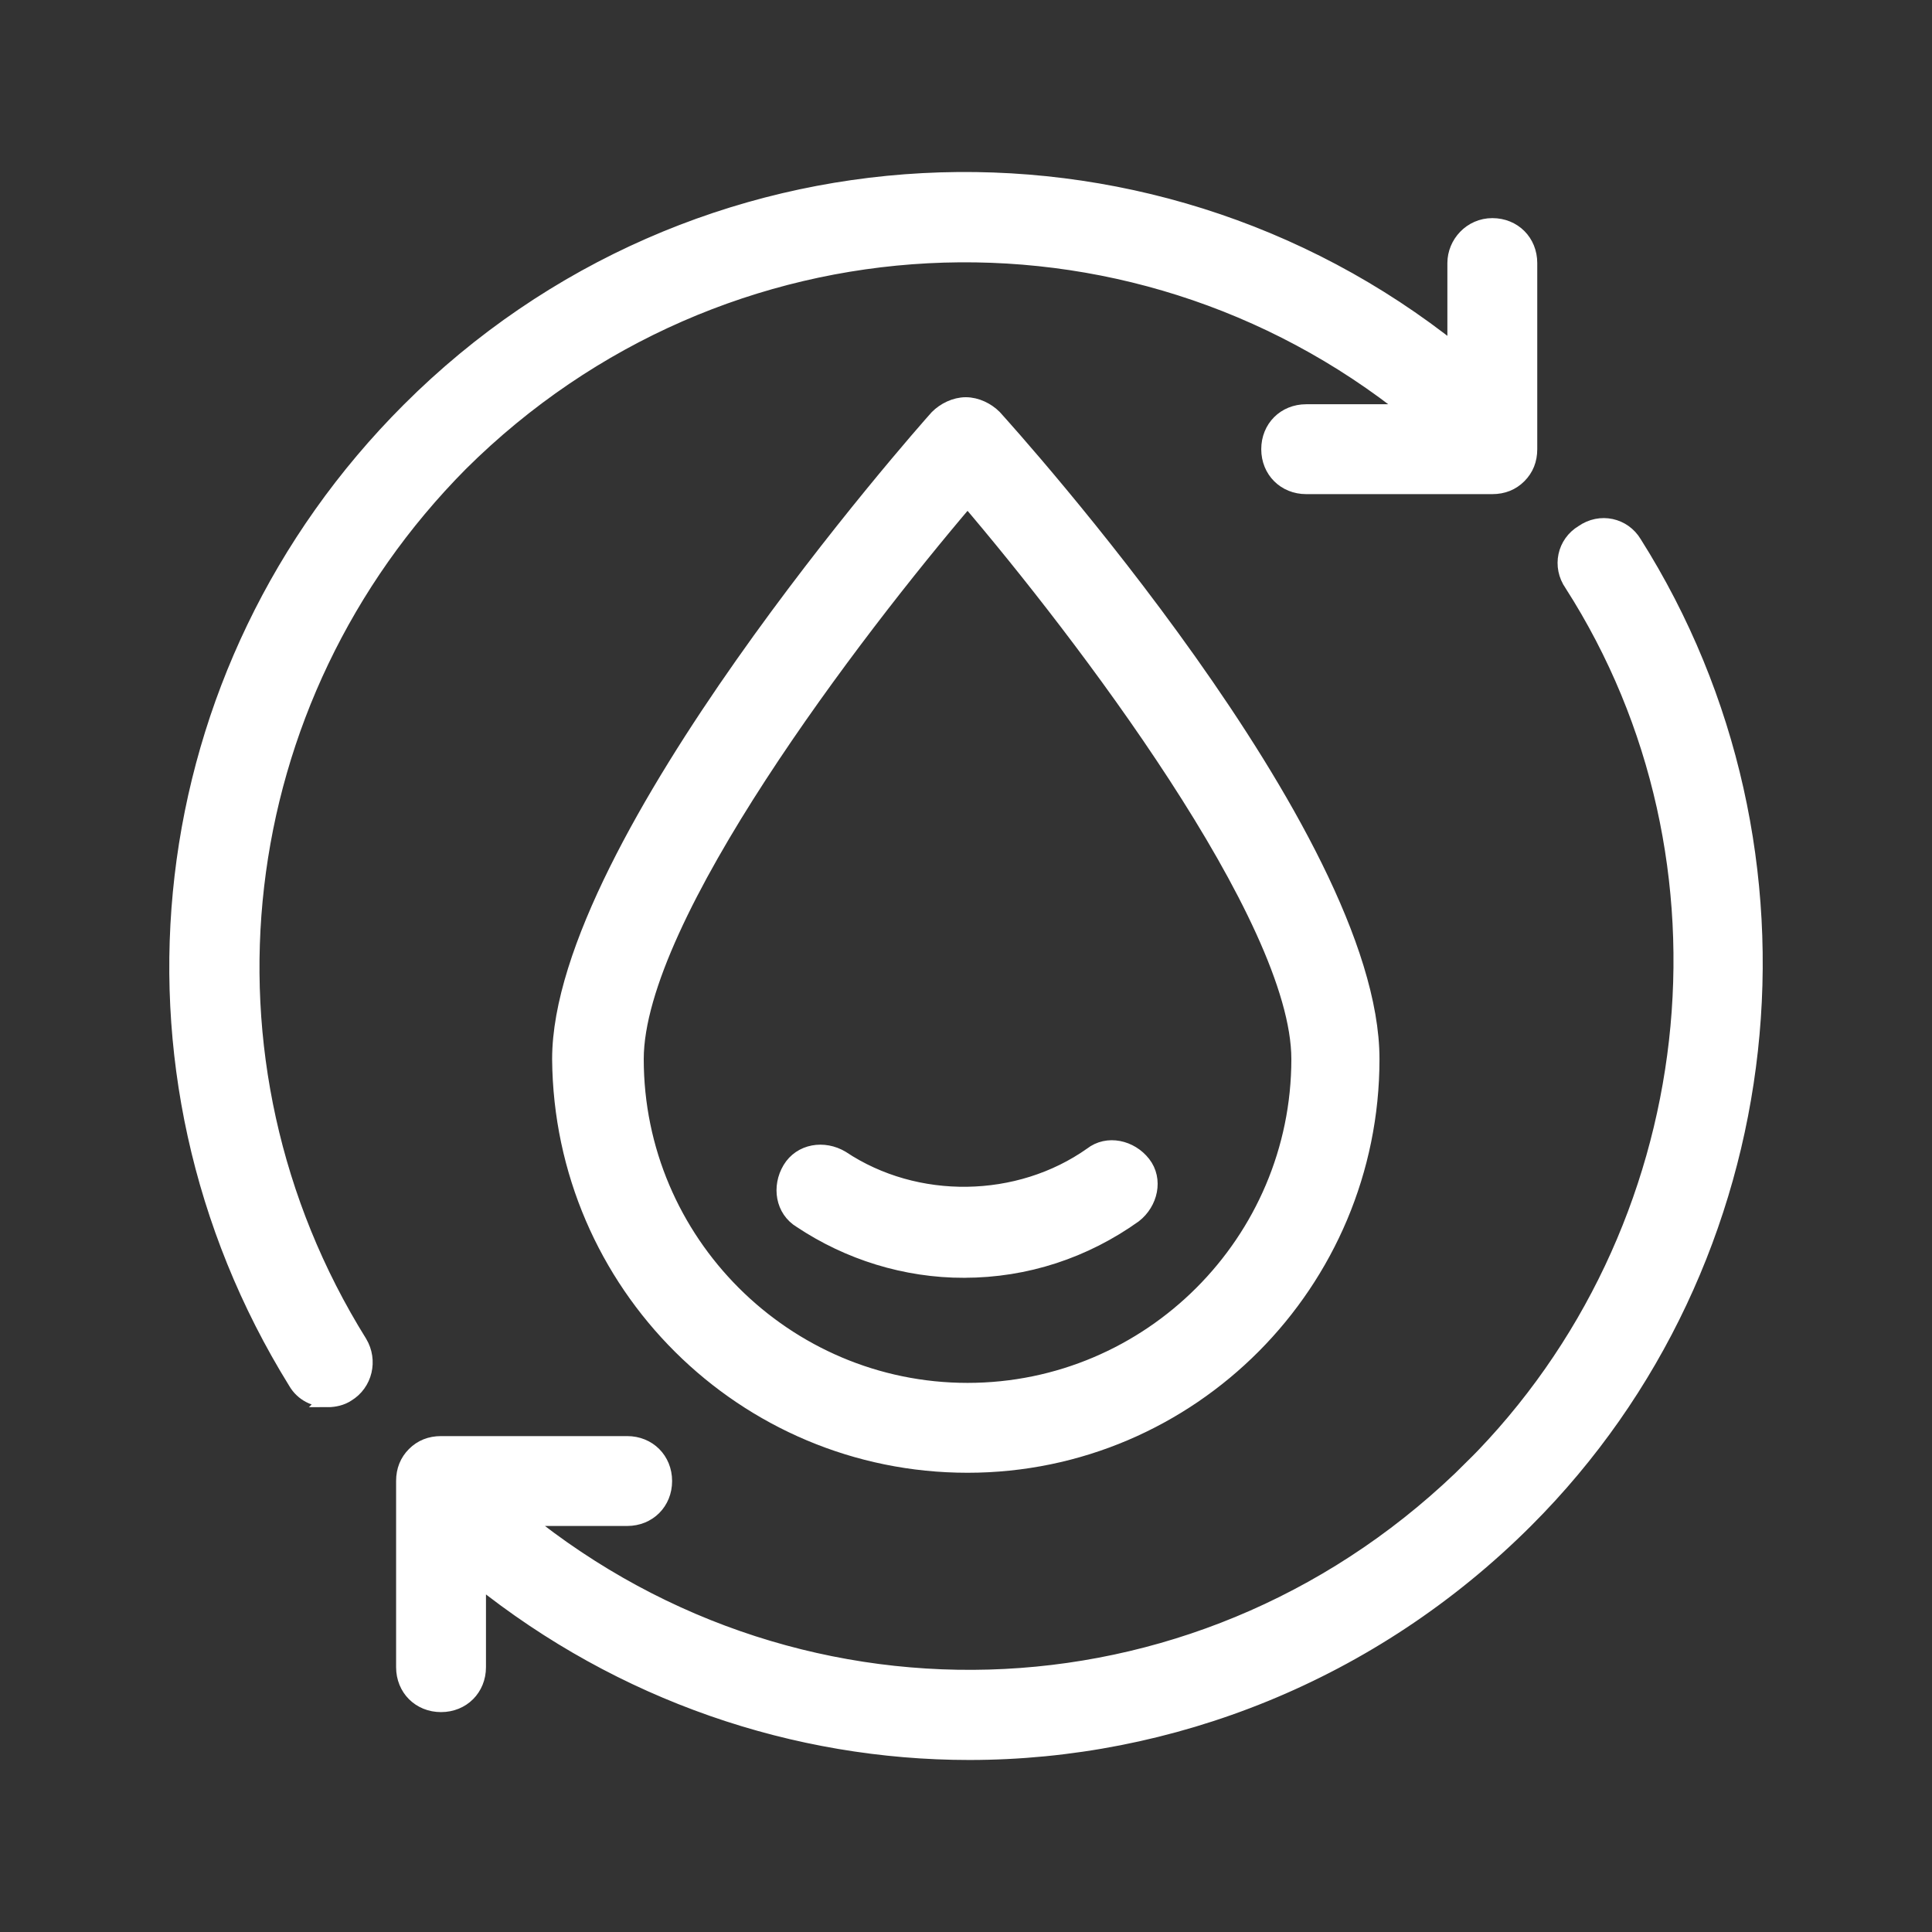<svg viewBox="0 0 500 500" version="1.1" xmlns="http://www.w3.org/2000/svg" id="Turmeric">
  
  <rect x="0" y="0" width="500" height="500" fill="#333333" stroke="none"/>
  
  <defs>
    <style>
      .st0 {
        fill: #fff;
        stroke: #fff;
        stroke-miterlimit: 10;
        stroke-width: 4px;
      }

      .st1 {
        display: none;
        fill: #f37e80;
      }
    </style>
  </defs>
  <rect height="498.8" width="498.8" y=".6" x=".6" class="st1"></rect>
  <g>
    <path d="M250.4,379.15c57.81,0,104.61-47.26,104.61-105.06s-93.59-161.5-97.72-166.08c-1.84-1.84-4.59-3.21-7.34-3.21s-5.51,1.38-7.34,3.21c-4.13,4.59-97.72,110.57-97.72,166.08.46,58.27,47.71,105.06,105.52,105.06h0ZM250.4,129.11c29.36,34.41,85.8,108.28,85.8,144.98,0,47.26-38.54,85.8-85.8,85.8s-85.8-38.54-85.8-85.8c0-36.7,56.43-110.57,85.8-144.98h0Z" class="st0"></path>
    <path d="M249.49,328.69c16.06,0,31.2-5.05,44.04-14.22,4.13-3.21,5.51-9.18,2.29-13.31s-9.18-5.51-13.31-2.29c-18.81,13.31-45.42,13.76-64.69.92-4.59-2.75-10.55-1.84-13.31,2.75-2.75,4.59-1.84,10.55,2.75,13.31,12.39,8.26,27.07,12.85,42.21,12.85Z" class="st0"></path>
    <path d="M84.78,362.18c1.84,0,3.67-.46,5.05-1.38,4.59-2.75,5.96-8.72,3.21-13.31-45.42-72.95-34.41-166.54,26.15-227.56,67.44-66.98,172.97-72.03,245.92-13.31h-27.07c-5.51,0-9.63,4.13-9.63,9.63s4.13,9.63,9.63,9.63h48.17c2.75,0,5.05-.92,6.88-2.75s2.75-4.13,2.75-6.88v-48.17c0-5.51-4.13-9.63-9.63-9.63s-9.63,4.59-9.63,9.63v22.94c-80.29-64.23-196.82-58.73-270.69,15.14-67.44,67.44-79.37,170.67-29.36,251.42,1.84,3.21,5.05,4.59,8.26,4.59Z" class="st0"></path>
    <path d="M381.16,379.61c-67.9,67.9-172.97,72.49-245.92,13.31h27.07c5.51,0,9.63-4.13,9.63-9.63s-4.13-9.63-9.63-9.63h-48.17c-2.75,0-5.05.92-6.88,2.75s-2.75,4.13-2.75,6.88v48.17c0,5.51,4.13,9.63,9.63,9.63s9.63-4.13,9.63-9.63v-22.94c37.16,29.82,82.12,44.96,127.09,44.96,51.84,0,104.15-20.19,144.06-60.1,66.98-66.98,78.45-172.97,27.99-252.8-2.75-4.59-8.72-5.96-13.31-2.75-4.59,2.75-5.96,8.72-2.75,13.31,45.88,71.57,34.87,167.92-25.69,228.48h0Z" class="st0"></path>
  </g>
</svg>